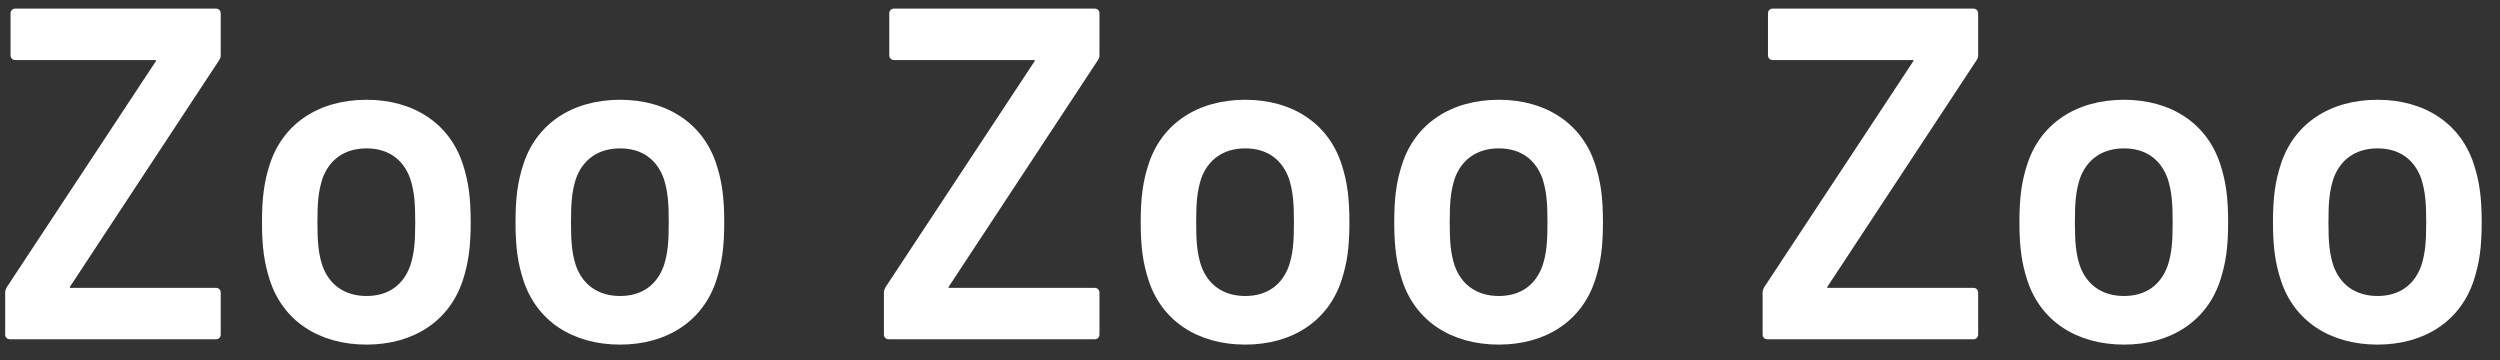 <?xml version="1.0" encoding="UTF-8"?>
<svg width="111px" height="16px" viewBox="0 0 111 16" version="1.1" xmlns="http://www.w3.org/2000/svg" xmlns:xlink="http://www.w3.org/1999/xlink">
    <rect x="0" y="0" width="111" height="16" fill="#333333" stroke="none"/>
    <title>Group</title>
    <g id="Page-1" stroke="none" stroke-width="1" fill="none" fill-rule="evenodd">
        <g id="Frame-2" transform="translate(-562, -175)" fill="#FFFFFF">
            <g id="Group" transform="translate(562.23, 175.382)">
                <path d="M0.217,14.682 C0.087,14.682 0,14.596 0,14.467 L0,12.614 C0,12.528 0.022,12.463 0.066,12.377 L6.696,2.327 L6.696,2.284 L0.454,2.284 C0.324,2.284 0.238,2.198 0.238,2.068 L0.238,0.216 C0.238,0.086 0.324,0 0.454,0 L9.354,0 C9.483,0 9.57,0.086 9.57,0.216 L9.57,2.068 C9.57,2.155 9.548,2.219 9.504,2.284 L2.873,12.355 L2.873,12.398 L9.354,12.398 C9.483,12.398 9.57,12.485 9.57,12.614 L9.57,14.467 C9.57,14.596 9.483,14.682 9.354,14.682 L0.217,14.682 Z" id="Fill-13"></path>
                <path d="M17.989,11.402 C18.163,10.863 18.206,10.367 18.206,9.484 C18.206,8.599 18.163,8.125 17.989,7.565 C17.686,6.702 17.017,6.206 16.046,6.206 C15.073,6.206 14.383,6.702 14.081,7.565 C13.908,8.125 13.864,8.599 13.864,9.484 C13.864,10.367 13.908,10.863 14.081,11.402 C14.383,12.265 15.073,12.76 16.046,12.76 C17.017,12.76 17.686,12.265 17.989,11.402 M11.748,12.049 C11.511,11.316 11.402,10.626 11.402,9.484 C11.402,8.341 11.511,7.651 11.748,6.918 C12.331,5.106 13.928,4.048 16.046,4.048 C18.14,4.048 19.739,5.106 20.323,6.918 C20.559,7.651 20.669,8.341 20.669,9.484 C20.669,10.626 20.559,11.316 20.323,12.049 C19.739,13.861 18.14,14.918 16.046,14.918 C13.928,14.918 12.331,13.861 11.748,12.049" id="Fill-15"></path>
                <path d="M29.247,11.402 C29.42,10.863 29.463,10.367 29.463,9.484 C29.463,8.599 29.42,8.125 29.247,7.565 C28.944,6.702 28.275,6.206 27.303,6.206 C26.331,6.206 25.64,6.702 25.338,7.565 C25.165,8.125 25.122,8.599 25.122,9.484 C25.122,10.367 25.165,10.863 25.338,11.402 C25.64,12.265 26.331,12.76 27.303,12.76 C28.275,12.76 28.944,12.265 29.247,11.402 M23.005,12.049 C22.768,11.316 22.659,10.626 22.659,9.484 C22.659,8.341 22.768,7.651 23.005,6.918 C23.588,5.106 25.186,4.048 27.303,4.048 C29.398,4.048 30.997,5.106 31.58,6.918 C31.817,7.651 31.926,8.341 31.926,9.484 C31.926,10.626 31.817,11.316 31.58,12.049 C30.997,13.861 29.398,14.918 27.303,14.918 C25.186,14.918 23.588,13.861 23.005,12.049" id="Fill-17"></path>
                <path d="M39.233,14.682 C39.103,14.682 39.016,14.596 39.016,14.467 L39.016,12.614 C39.016,12.528 39.038,12.463 39.082,12.377 L45.712,2.327 L45.712,2.284 L39.47,2.284 C39.34,2.284 39.254,2.198 39.254,2.068 L39.254,0.216 C39.254,0.086 39.34,0 39.47,0 L48.37,0 C48.499,0 48.586,0.086 48.586,0.216 L48.586,2.068 C48.586,2.155 48.564,2.219 48.52,2.284 L41.889,12.355 L41.889,12.398 L48.37,12.398 C48.499,12.398 48.586,12.485 48.586,12.614 L48.586,14.467 C48.586,14.596 48.499,14.682 48.37,14.682 L39.233,14.682 Z" id="Fill-19"></path>
                <path d="M57.005,11.402 C57.178,10.863 57.221,10.367 57.221,9.484 C57.221,8.599 57.178,8.125 57.005,7.565 C56.702,6.702 56.033,6.206 55.061,6.206 C54.089,6.206 53.398,6.702 53.096,7.565 C52.923,8.125 52.88,8.599 52.88,9.484 C52.88,10.367 52.923,10.863 53.096,11.402 C53.398,12.265 54.089,12.76 55.061,12.76 C56.033,12.76 56.702,12.265 57.005,11.402 M50.763,12.049 C50.526,11.316 50.417,10.626 50.417,9.484 C50.417,8.341 50.526,7.651 50.763,6.918 C51.346,5.106 52.944,4.048 55.061,4.048 C57.156,4.048 58.755,5.106 59.338,6.918 C59.575,7.651 59.684,8.341 59.684,9.484 C59.684,10.626 59.575,11.316 59.338,12.049 C58.755,13.861 57.156,14.918 55.061,14.918 C52.944,14.918 51.346,13.861 50.763,12.049" id="Fill-21"></path>
                <path d="M68.262,11.402 C68.435,10.863 68.478,10.367 68.478,9.484 C68.478,8.599 68.435,8.125 68.262,7.565 C67.959,6.702 67.29,6.206 66.318,6.206 C65.346,6.206 64.655,6.702 64.353,7.565 C64.18,8.125 64.137,8.599 64.137,9.484 C64.137,10.367 64.18,10.863 64.353,11.402 C64.655,12.265 65.346,12.76 66.318,12.76 C67.29,12.76 67.959,12.265 68.262,11.402 M62.02,12.049 C61.783,11.316 61.674,10.626 61.674,9.484 C61.674,8.341 61.783,7.651 62.02,6.918 C62.603,5.106 64.201,4.048 66.318,4.048 C68.413,4.048 70.012,5.106 70.595,6.918 C70.832,7.651 70.941,8.341 70.941,9.484 C70.941,10.626 70.832,11.316 70.595,12.049 C70.012,13.861 68.413,14.918 66.318,14.918 C64.201,14.918 62.603,13.861 62.02,12.049" id="Fill-23"></path>
                <path d="M78.247,14.682 C78.117,14.682 78.03,14.596 78.03,14.467 L78.03,12.614 C78.03,12.528 78.052,12.463 78.096,12.377 L84.726,2.327 L84.726,2.284 L78.484,2.284 C78.354,2.284 78.268,2.198 78.268,2.068 L78.268,0.216 C78.268,0.086 78.354,0 78.484,0 L87.384,0 C87.513,0 87.6,0.086 87.6,0.216 L87.6,2.068 C87.6,2.155 87.578,2.219 87.534,2.284 L80.903,12.355 L80.903,12.398 L87.384,12.398 C87.513,12.398 87.6,12.485 87.6,12.614 L87.6,14.467 C87.6,14.596 87.513,14.682 87.384,14.682 L78.247,14.682 Z" id="Fill-25"></path>
                <path d="M96.02,11.402 C96.193,10.863 96.236,10.367 96.236,9.484 C96.236,8.599 96.193,8.125 96.02,7.565 C95.717,6.702 95.048,6.206 94.076,6.206 C93.104,6.206 92.413,6.702 92.111,7.565 C91.938,8.125 91.895,8.599 91.895,9.484 C91.895,10.367 91.938,10.863 92.111,11.402 C92.413,12.265 93.104,12.76 94.076,12.76 C95.048,12.76 95.717,12.265 96.02,11.402 M89.778,12.049 C89.541,11.316 89.432,10.626 89.432,9.484 C89.432,8.341 89.541,7.651 89.778,6.918 C90.361,5.106 91.959,4.048 94.076,4.048 C96.171,4.048 97.77,5.106 98.353,6.918 C98.59,7.651 98.699,8.341 98.699,9.484 C98.699,10.626 98.59,11.316 98.353,12.049 C97.77,13.861 96.171,14.918 94.076,14.918 C91.959,14.918 90.361,13.861 89.778,12.049" id="Fill-27"></path>
                <path d="M107.278,11.402 C107.451,10.863 107.494,10.367 107.494,9.484 C107.494,8.599 107.451,8.125 107.278,7.565 C106.975,6.702 106.306,6.206 105.334,6.206 C104.362,6.206 103.671,6.702 103.369,7.565 C103.196,8.125 103.153,8.599 103.153,9.484 C103.153,10.367 103.196,10.863 103.369,11.402 C103.671,12.265 104.362,12.76 105.334,12.76 C106.306,12.76 106.975,12.265 107.278,11.402 M101.036,12.049 C100.799,11.316 100.69,10.626 100.69,9.484 C100.69,8.341 100.799,7.651 101.036,6.918 C101.619,5.106 103.217,4.048 105.334,4.048 C107.429,4.048 109.028,5.106 109.611,6.918 C109.848,7.651 109.957,8.341 109.957,9.484 C109.957,10.626 109.848,11.316 109.611,12.049 C109.028,13.861 107.429,14.918 105.334,14.918 C103.217,14.918 101.619,13.861 101.036,12.049" id="Fill-29"></path>
            </g>
        </g>
    </g>
</svg>